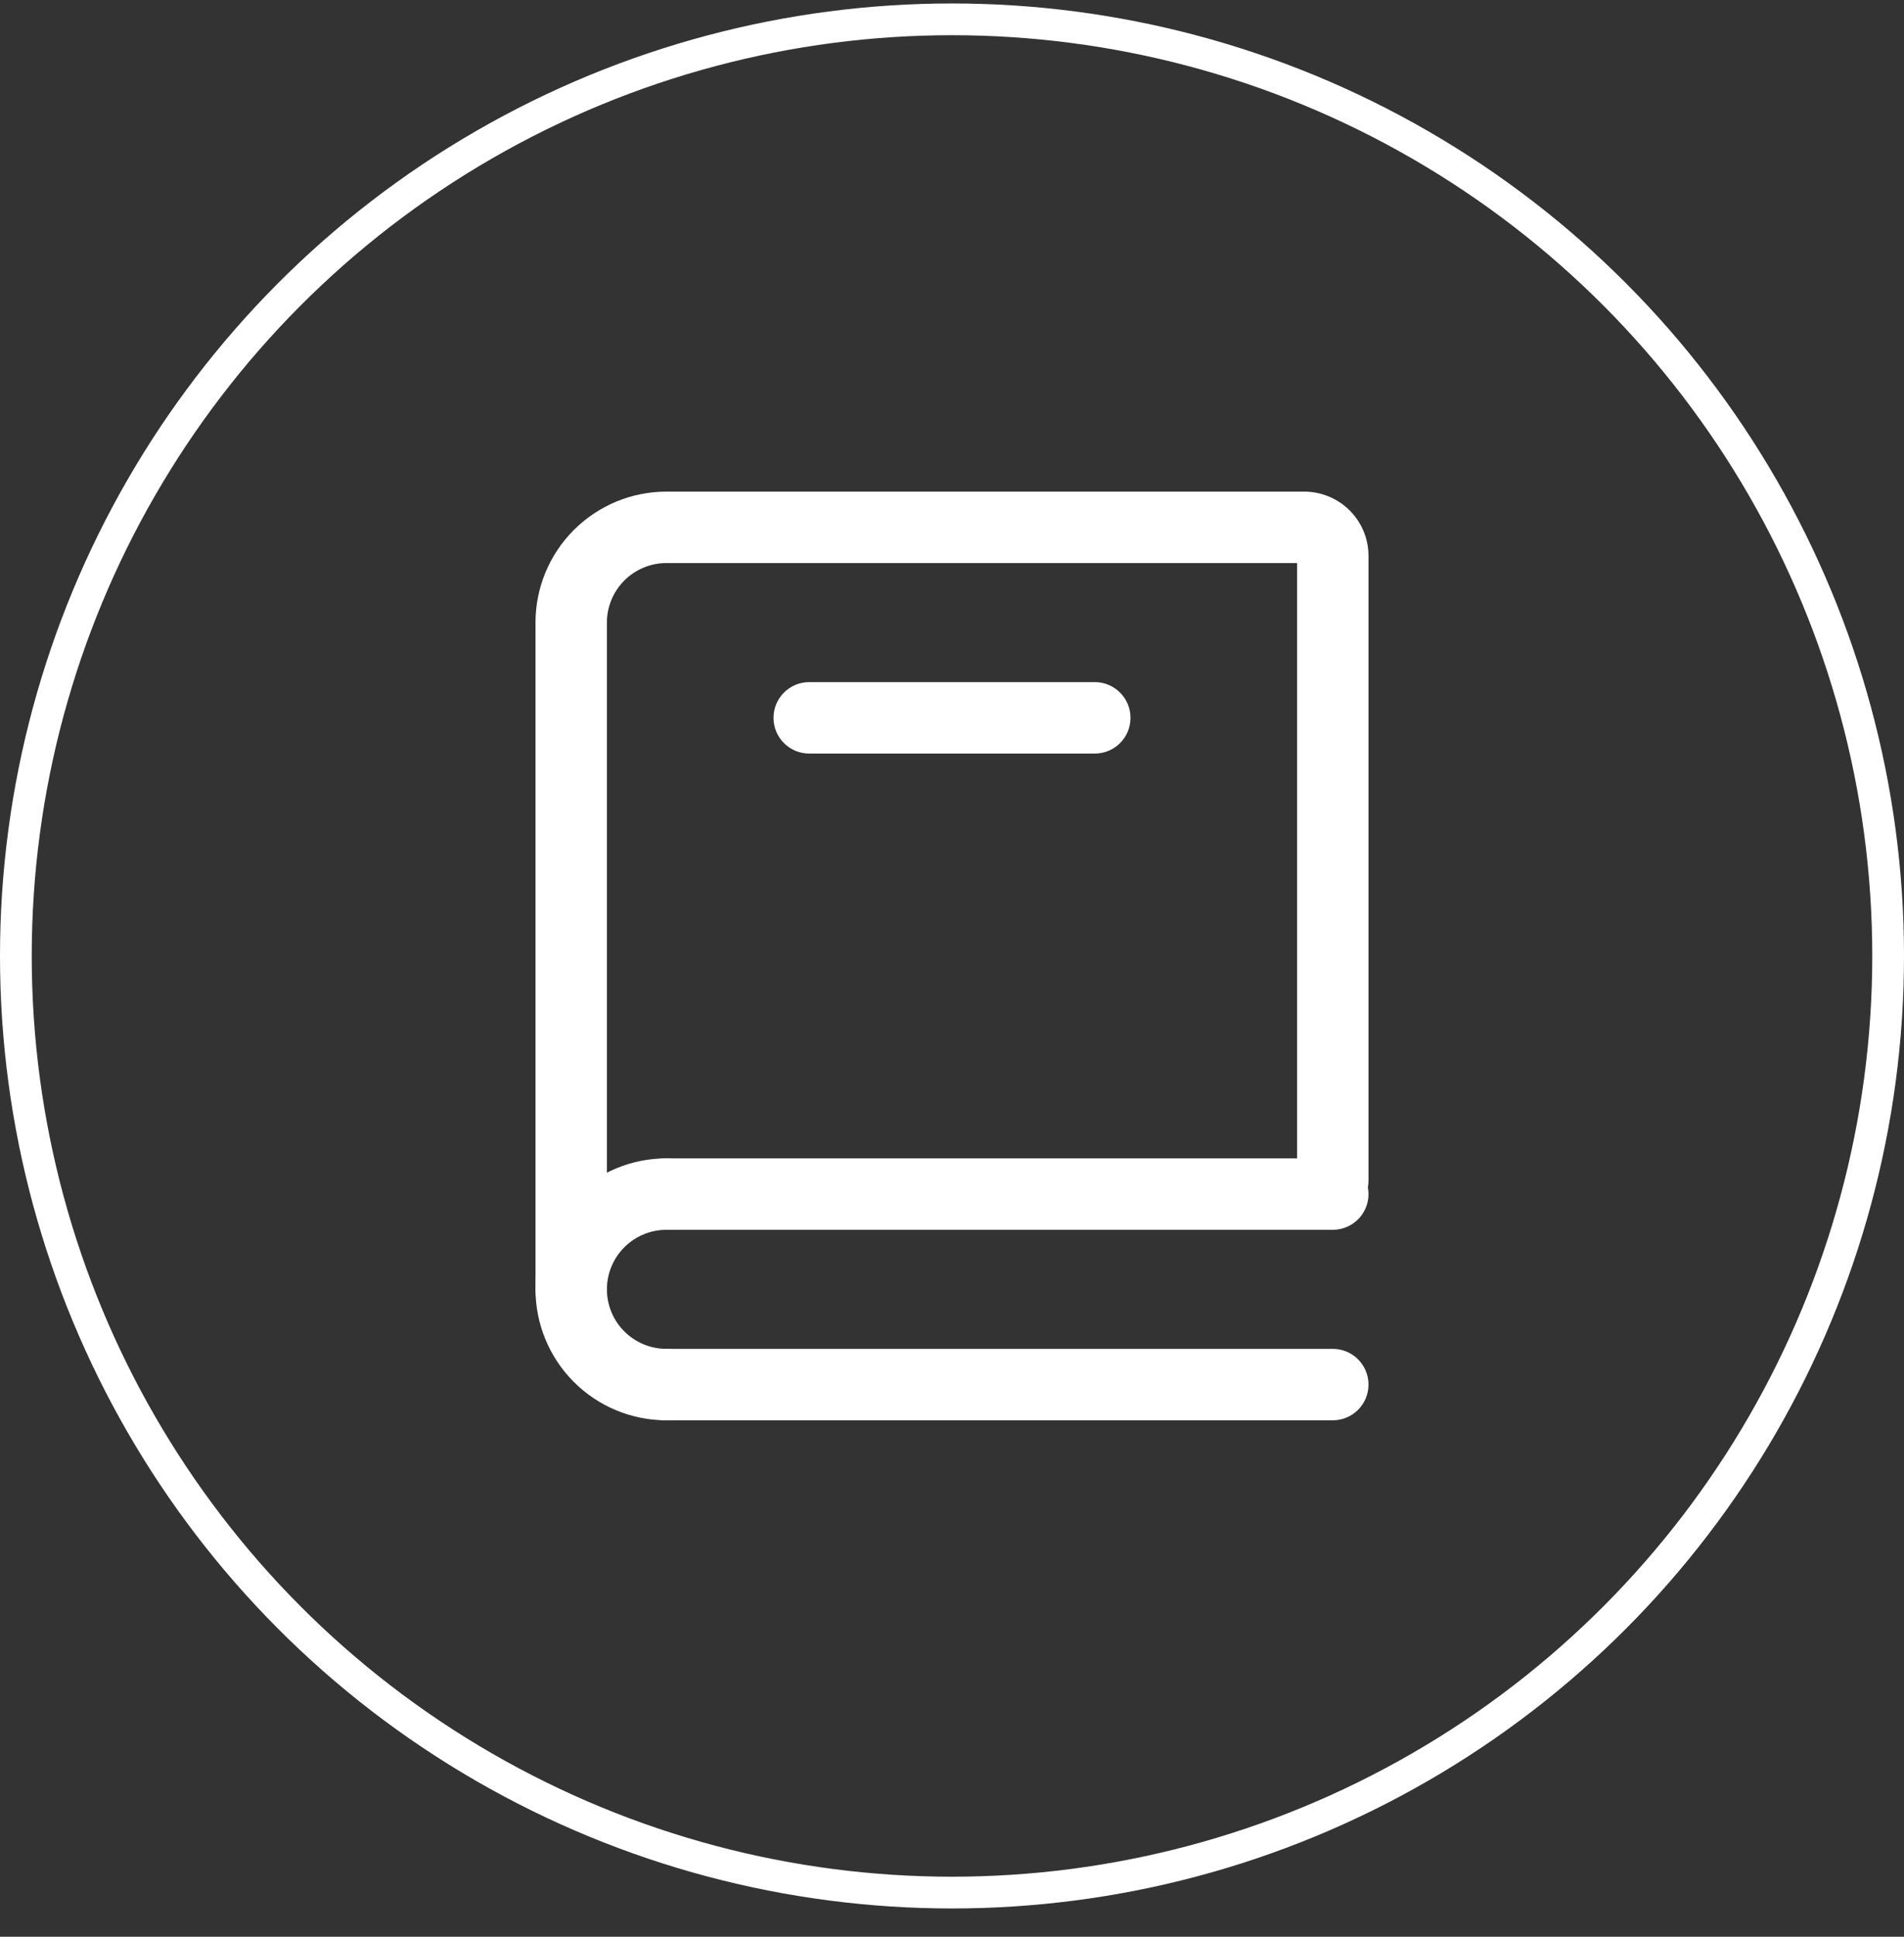 <svg xmlns="http://www.w3.org/2000/svg" width="60" height="61" viewBox="0 0 60 61" fill="none"><rect x="0" y="0" width="60" height="61" fill="#333333" stroke="none"/><circle cx="30" cy="30.109" r="29.5" stroke="white"></circle><path fill-rule="evenodd" clip-rule="evenodd" d="M21 17.734C20.503 17.734 20.026 17.932 19.674 18.284C19.323 18.635 19.125 19.112 19.125 19.609V40.609C19.125 41.231 18.621 41.734 18 41.734C17.379 41.734 16.875 41.231 16.875 40.609V19.609C16.875 18.515 17.31 17.466 18.083 16.693C18.857 15.919 19.906 15.484 21 15.484H41.1C41.637 15.484 42.152 15.698 42.532 16.078C42.912 16.457 43.125 16.972 43.125 17.509V37.18C43.125 37.254 43.118 37.325 43.105 37.395C43.118 37.464 43.125 37.536 43.125 37.609C43.125 38.231 42.621 38.734 42 38.734H21C20.379 38.734 19.875 38.231 19.875 37.609C19.875 36.988 20.379 36.484 21 36.484H40.875V17.734H21ZM19.875 43.609C19.875 42.988 20.379 42.484 21 42.484H42C42.621 42.484 43.125 42.988 43.125 43.609C43.125 44.231 42.621 44.734 42 44.734H21C20.379 44.734 19.875 44.231 19.875 43.609Z" fill="white"></path><path fill-rule="evenodd" clip-rule="evenodd" d="M21 38.734C20.503 38.734 20.026 38.932 19.674 39.284C19.323 39.635 19.125 40.112 19.125 40.609C19.125 41.107 19.323 41.584 19.674 41.935C20.026 42.287 20.503 42.484 21 42.484C21.621 42.484 22.125 42.988 22.125 43.609C22.125 44.231 21.621 44.734 21 44.734C19.906 44.734 18.857 44.3 18.083 43.526C17.31 42.753 16.875 41.703 16.875 40.609C16.875 39.515 17.31 38.466 18.083 37.693C18.857 36.919 19.906 36.484 21 36.484C21.621 36.484 22.125 36.988 22.125 37.609C22.125 38.231 21.621 38.734 21 38.734Z" fill="white"></path><path fill-rule="evenodd" clip-rule="evenodd" d="M24.375 22.609C24.375 21.988 24.879 21.484 25.5 21.484H34.5C35.121 21.484 35.625 21.988 35.625 22.609C35.625 23.231 35.121 23.734 34.5 23.734H25.5C24.879 23.734 24.375 23.231 24.375 22.609Z" fill="white"></path></svg>